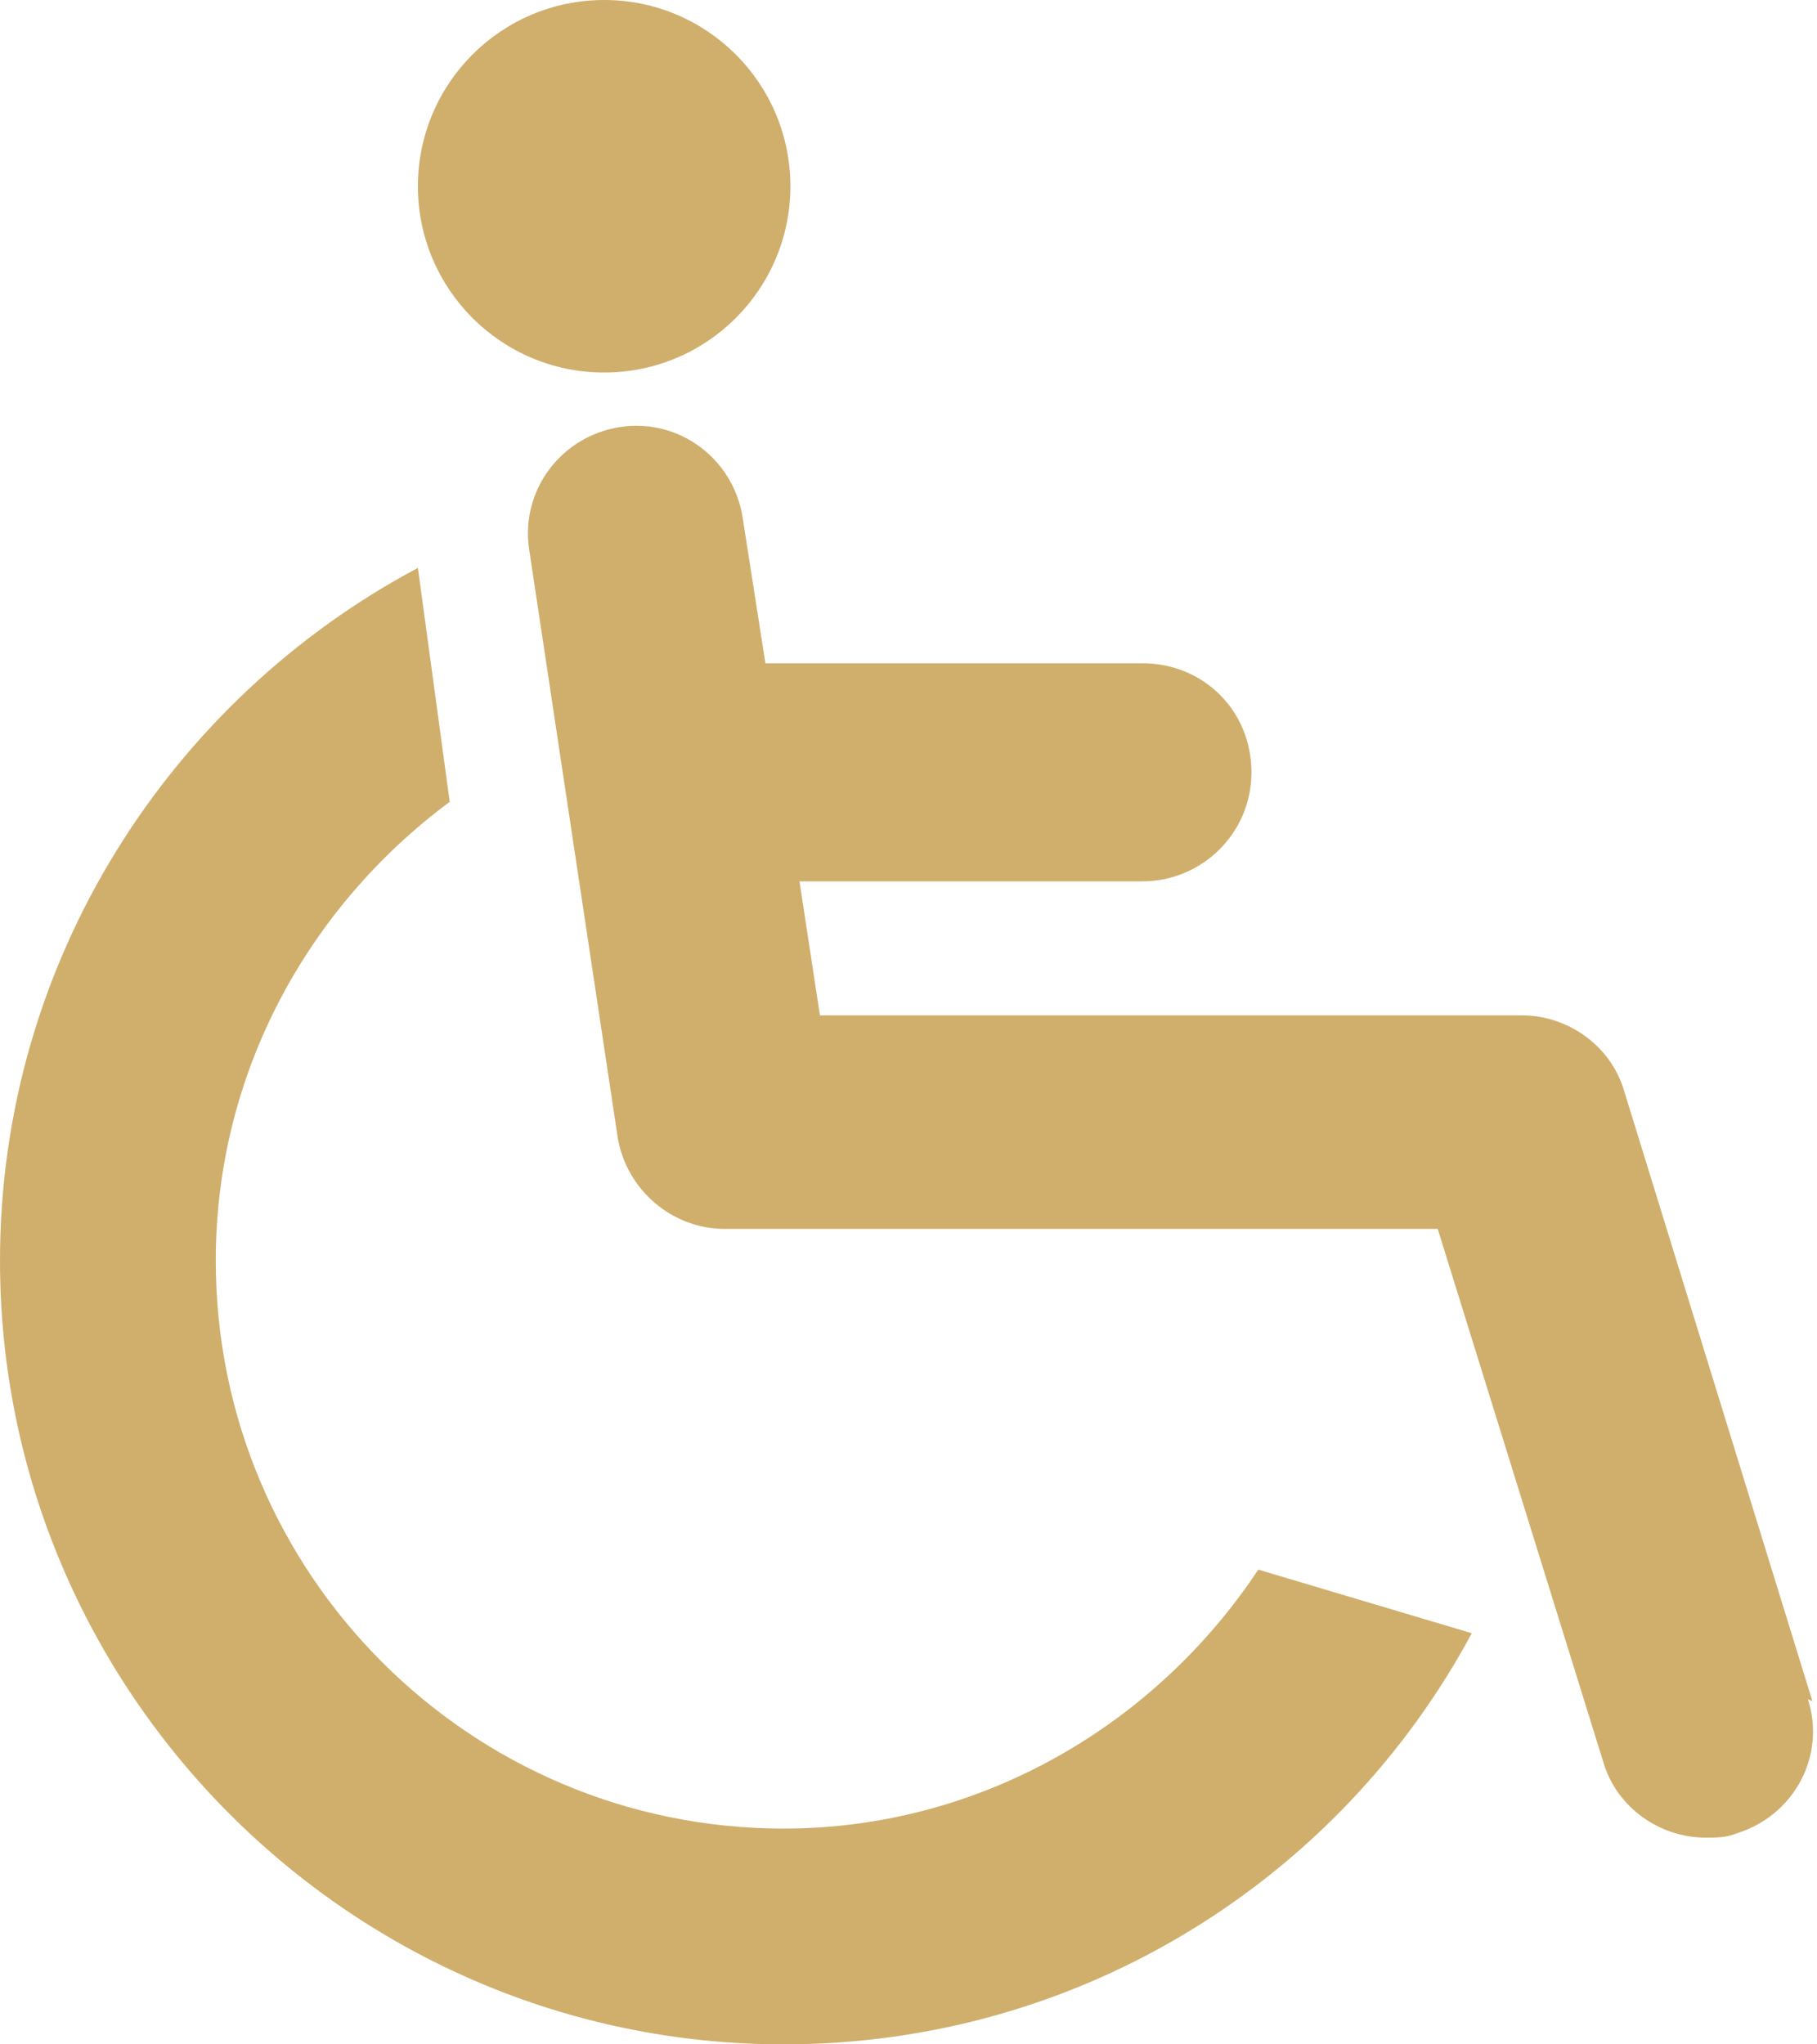 <?xml version="1.0" encoding="UTF-8"?>
<svg id="_レイヤー_1" data-name="レイヤー 1" xmlns="http://www.w3.org/2000/svg" viewBox="0 0 8 9">
  <defs>
    <style>
      .cls-1 {
        fill: #d0af6d;
      }
    </style>
  </defs>
  <path class="cls-1" d="M5.54,6.91c-.45.68-1.22,1.14-2.09,1.14-1.38,0-2.5-1.12-2.5-2.5,0-.83.41-1.56,1.03-2.02l-.14-1.03c-1.09.58-1.84,1.73-1.84,3.05,0,1.9,1.55,3.45,3.45,3.45,1.31,0,2.45-.73,3.03-1.81l-.94-.28Z"/>
  <circle class="cls-1" cx="2.66" cy=".82" r=".82"/>
  <path class="cls-1" d="M7.98,7.49l-.83-2.69c-.06-.2-.25-.33-.45-.33h-3.09l-.09-.59h1.51c.26,0,.48-.21.48-.48s-.21-.48-.48-.48h-1.66l-.1-.64c-.04-.26-.28-.44-.54-.4-.26.04-.44.28-.4.54l.39,2.59c.04.23.24.4.47.4h3.14l.73,2.35c.06.2.25.33.45.33.05,0,.09,0,.14-.02.25-.08.39-.34.31-.59Z"/>
</svg>